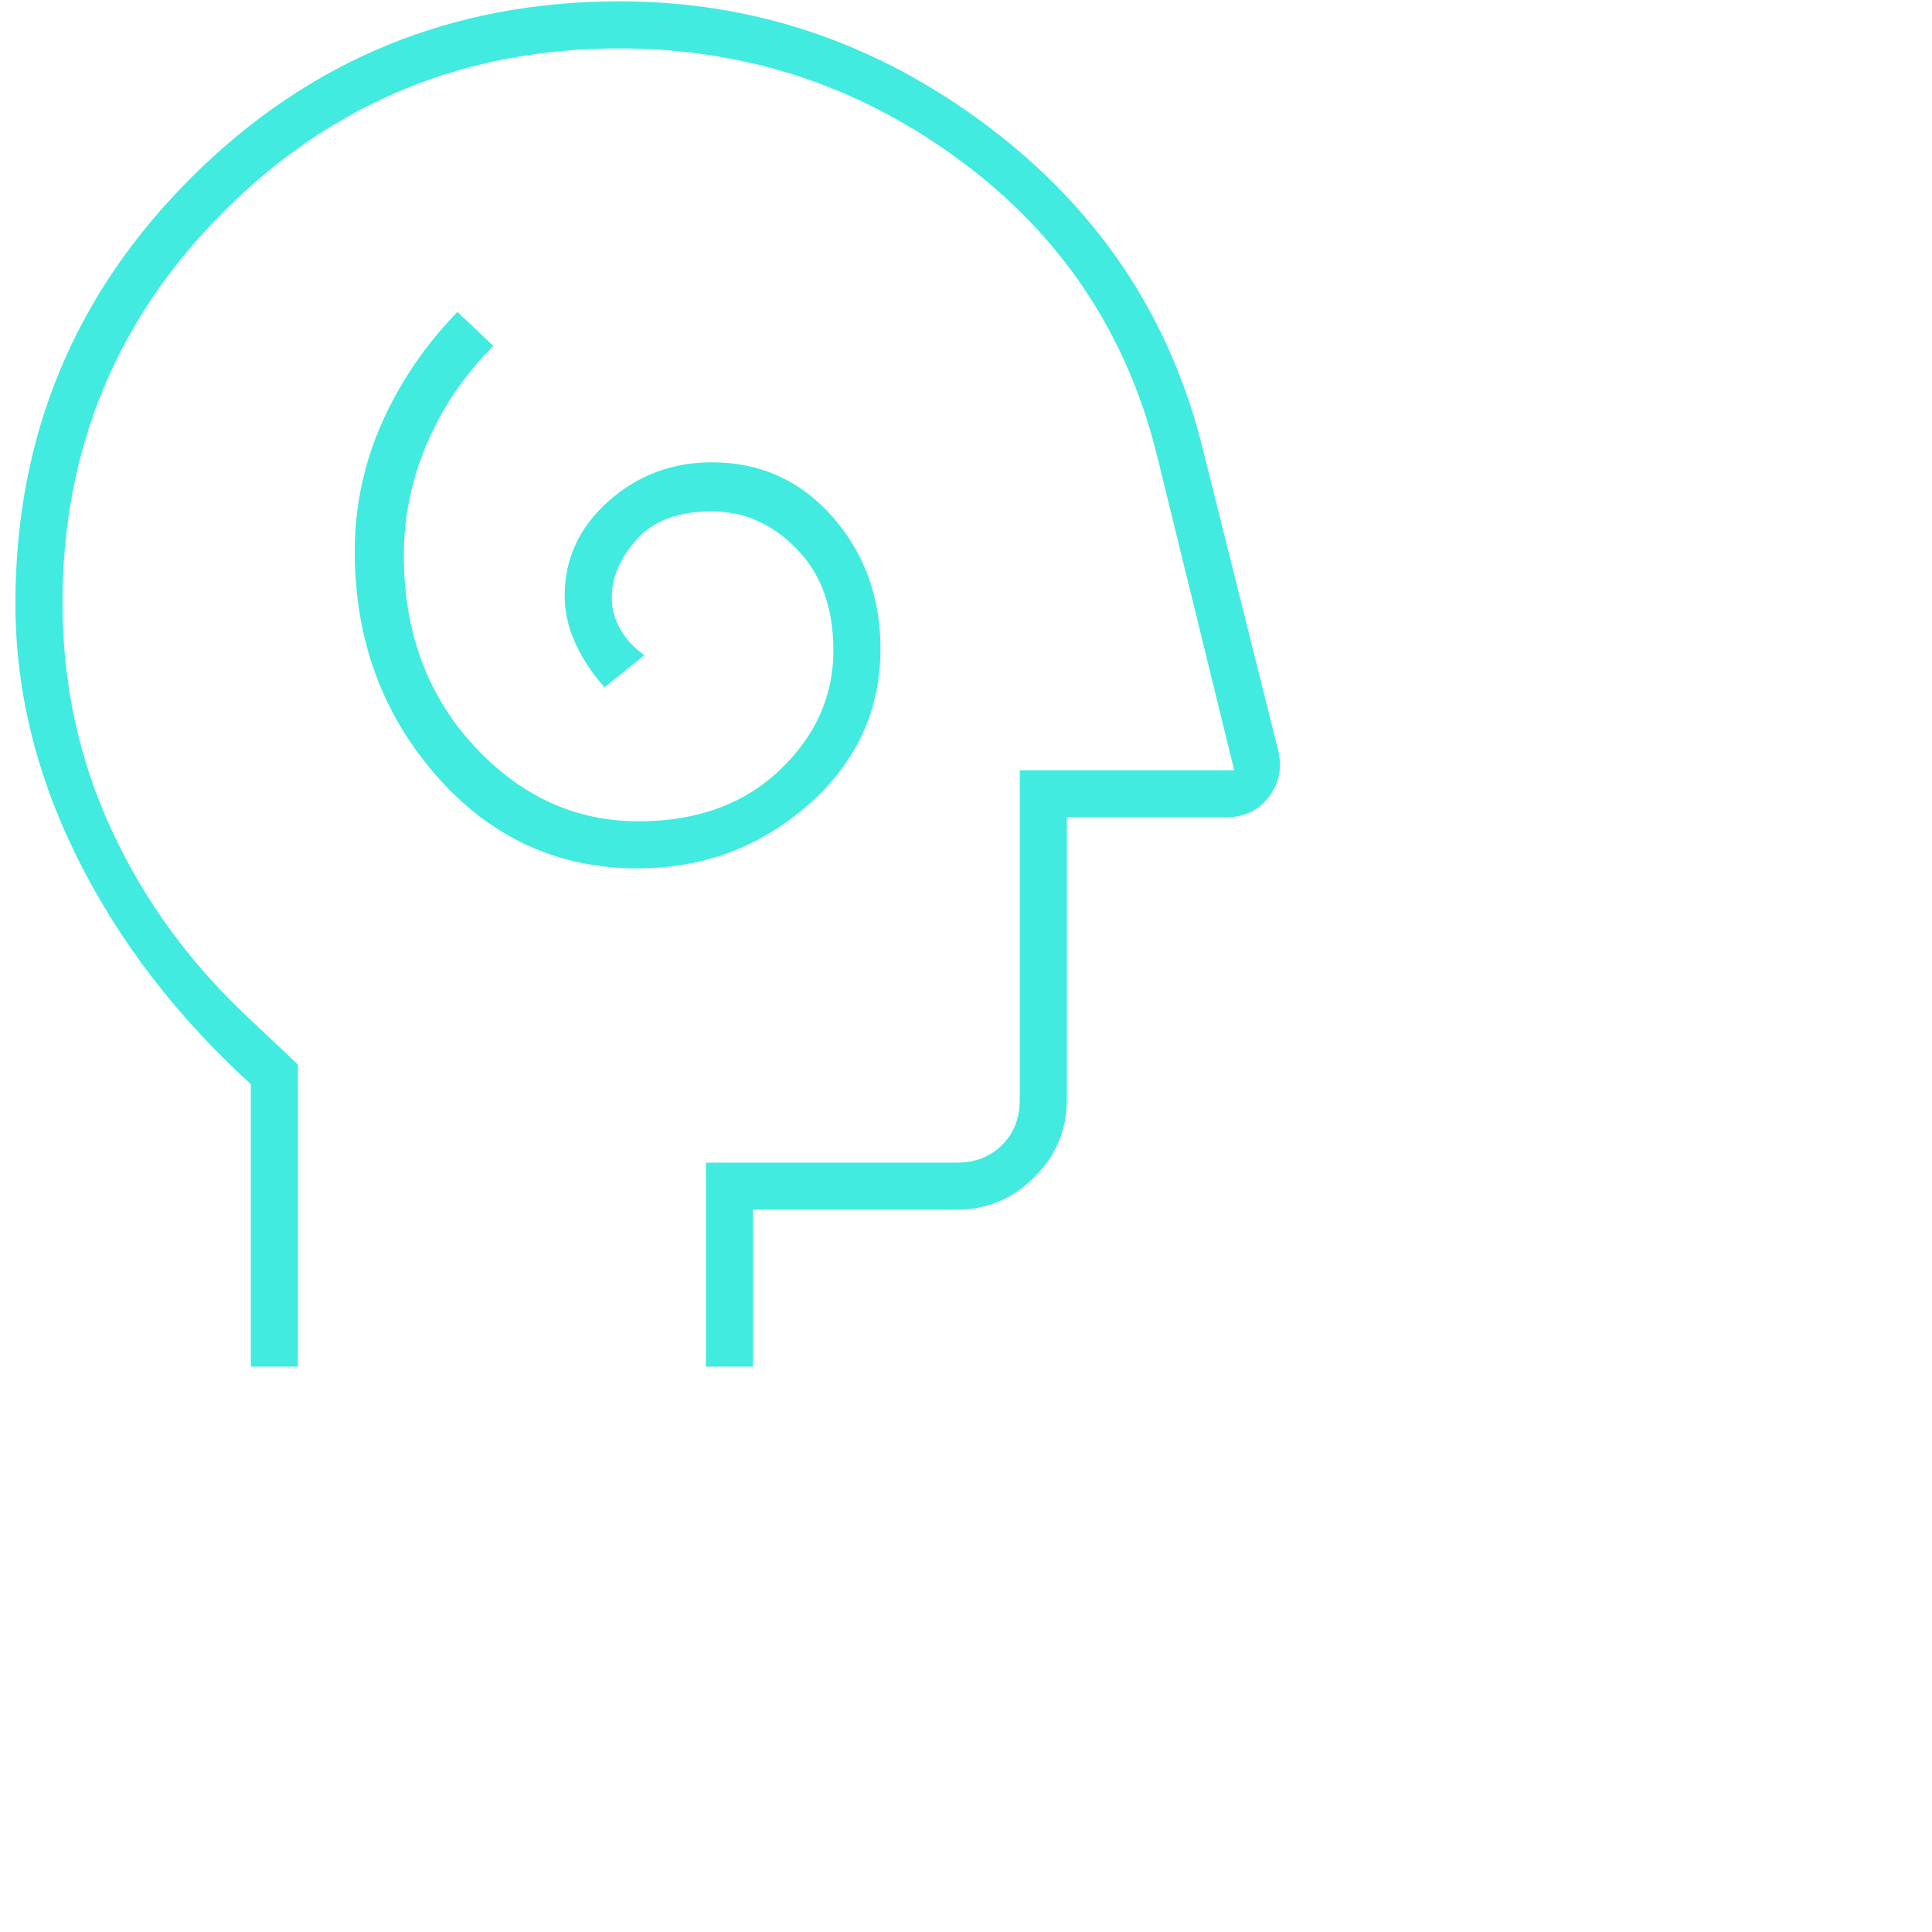<svg width="120" height="120" viewBox="0 0 120 120" fill="none" xmlns="http://www.w3.org/2000/svg">
<path d="M39.586 53.937C43.67 53.937 47.209 52.62 50.201 49.987C53.193 47.354 54.688 44.122 54.688 40.29C54.688 37.095 53.697 34.368 51.714 32.107C49.73 29.846 47.229 28.715 44.21 28.715C41.746 28.715 39.607 29.521 37.793 31.132C35.979 32.743 35.072 34.702 35.072 37.01C35.072 38.005 35.295 38.991 35.742 39.965C36.189 40.94 36.791 41.847 37.55 42.687L40.027 40.696C39.377 40.236 38.876 39.693 38.524 39.068C38.172 38.443 37.996 37.794 37.996 37.123C37.996 35.85 38.517 34.638 39.56 33.488C40.602 32.337 42.152 31.762 44.21 31.762C46.214 31.762 47.974 32.54 49.49 34.097C51.006 35.654 51.764 37.759 51.764 40.412C51.764 43.242 50.651 45.716 48.425 47.835C46.199 49.953 43.278 51.012 39.663 51.012C35.725 51.012 32.311 49.442 29.419 46.301C26.527 43.16 25.081 39.217 25.081 34.47C25.081 32.096 25.562 29.785 26.523 27.538C27.484 25.291 28.858 23.273 30.645 21.486L28.412 19.374C26.435 21.405 24.878 23.687 23.741 26.221C22.604 28.754 22.035 31.434 22.035 34.261C22.035 39.671 23.718 44.303 27.083 48.156C30.448 52.01 34.616 53.937 39.586 53.937ZM15.578 84.884V67.339C10.948 63.115 7.353 58.424 4.795 53.266C2.236 48.108 0.957 42.849 0.957 37.488C0.957 27.091 4.612 18.258 11.922 10.988C19.233 3.718 28.087 0.083 38.484 0.083C46.85 0.083 54.465 2.662 61.329 7.82C68.192 12.978 72.64 19.618 74.67 27.741L79.381 46.586C79.652 47.669 79.463 48.636 78.813 49.489C78.163 50.342 77.256 50.769 76.092 50.769H66.263V68.314C66.263 70.168 65.59 71.769 64.243 73.116C62.896 74.463 61.295 75.137 59.44 75.137H46.769V84.884H43.845V72.213H59.44C60.577 72.213 61.511 71.847 62.242 71.116C62.974 70.385 63.339 69.451 63.339 68.314V47.844H76.66L71.868 28.309C70 20.728 65.925 14.616 59.643 9.972C53.362 5.329 46.309 3.007 38.484 3.007C28.888 3.007 20.722 6.356 13.986 13.053C7.249 19.75 3.881 27.882 3.881 37.451C3.881 42.455 4.898 47.157 6.933 51.555C8.968 55.953 11.822 59.861 15.496 63.278L18.502 66.121V84.884H15.578Z" fill="#41EBDF"/>
</svg>
